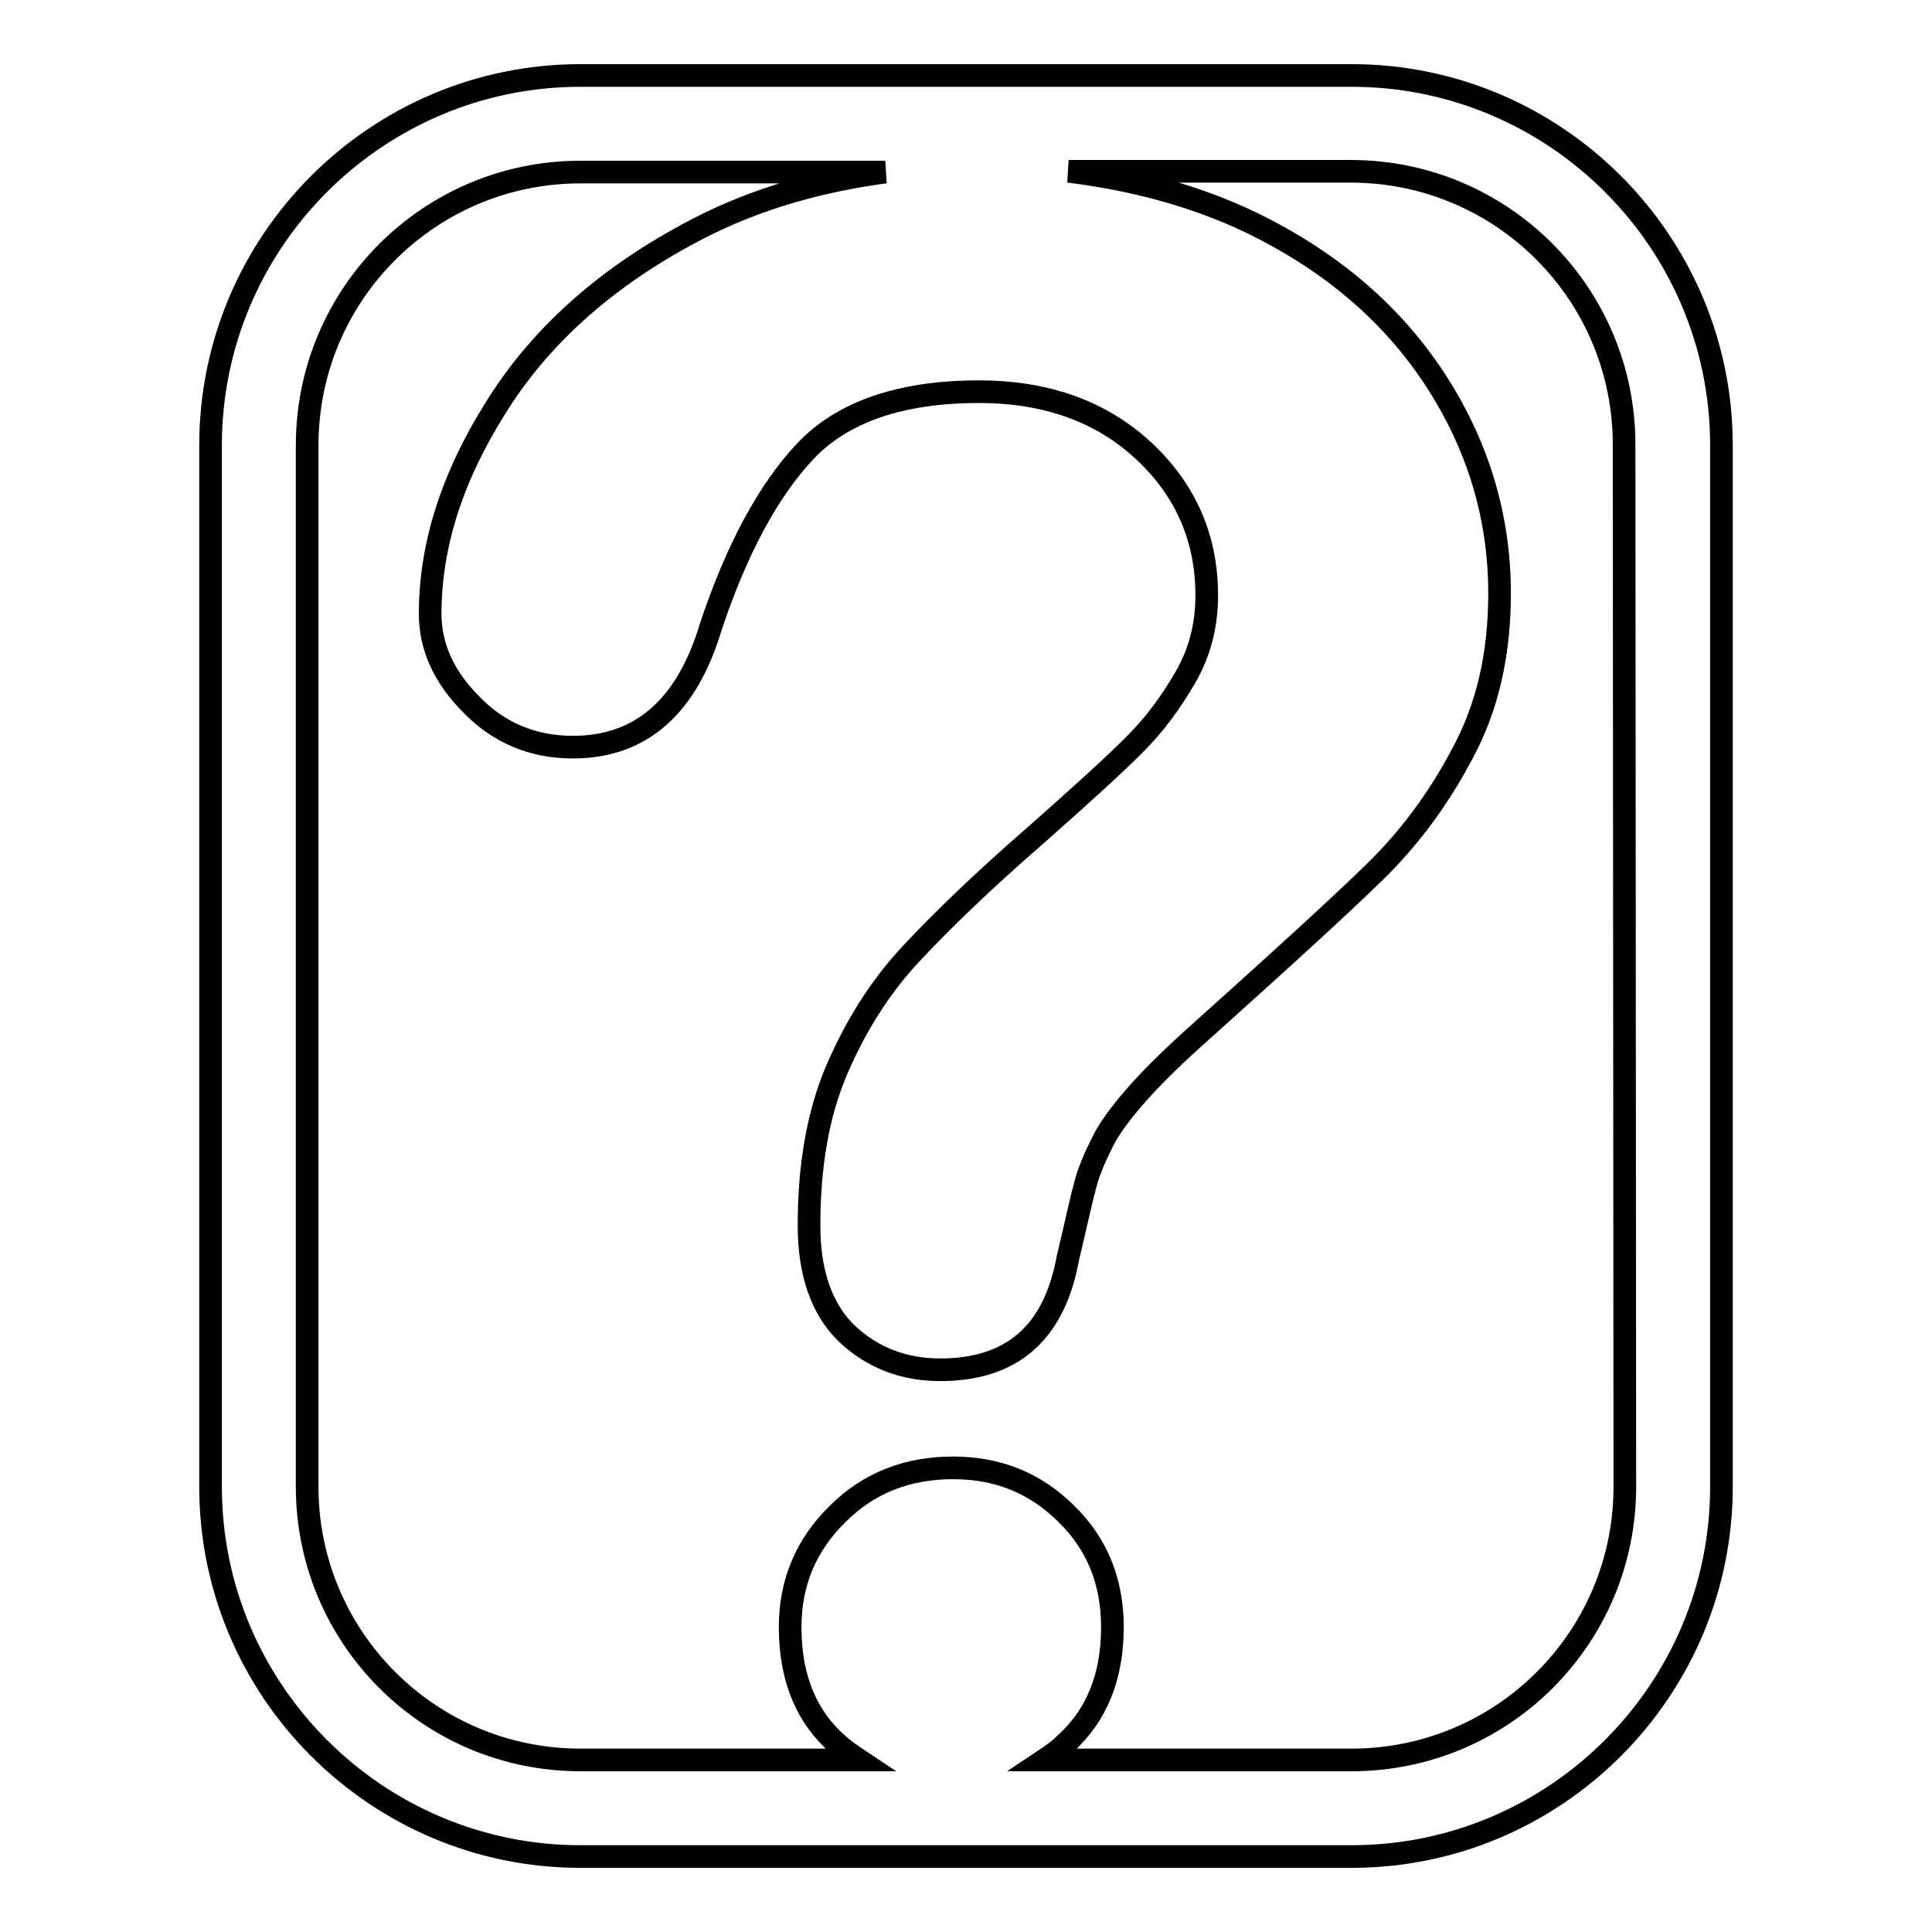 <?xml version="1.0" encoding="utf-8"?>
<!-- Svg Vector Icons : http://www.onlinewebfonts.com/icon -->
<!DOCTYPE svg PUBLIC "-//W3C//DTD SVG 1.1//EN" "http://www.w3.org/Graphics/SVG/1.1/DTD/svg11.dtd">
<svg version="1.1" xmlns="http://www.w3.org/2000/svg" xmlns:xlink="http://www.w3.org/1999/xlink" x="0px" y="0px" viewBox="0 0 256 256" enable-background="new 0 0 256 256" xml:space="preserve">
<g><g><g><path stroke-width="3" fill-opacity="0" stroke="#000000"  d="M179.1,10H76.9c-27,0-49,22-49,49v138c0,27,22,49,49,49h102.2c27,0,49-22,49-49V59C228.1,32,206.1,10,179.1,10z M215.3,197c0,20-16.2,36.2-36.2,36.2h-40.7c0.9-0.6,1.8-1.2,2.6-2c4.3-3.8,6.4-9,6.4-15.6c0-6-2-11-6.1-15c-4.1-4.1-9.1-6.1-15-6.1c-6.1,0-11.2,2-15.3,6.1c-4.2,4.1-6.3,9.1-6.3,15c0,6.7,2.1,11.9,6.5,15.7c0.8,0.7,1.7,1.3,2.6,1.9H76.9c-20,0-36.2-16.2-36.2-36.2V59c0-20,16.2-36.2,36.2-36.2h40.4c-9.7,1.3-18.5,4-26.3,8.3C79.9,37.1,71.4,44.8,65.7,54C59.9,63.2,57,72.3,57,81.3c0,4.4,1.8,8.4,5.5,12.1c3.6,3.7,8.1,5.6,13.4,5.6c9,0,15.1-5.3,18.3-16c3.4-10.2,7.6-18,12.5-23.2c4.9-5.2,12.6-7.9,23-7.9c8.9,0,16.2,2.6,21.8,7.8c5.6,5.2,8.4,11.6,8.4,19.2c0,3.9-0.9,7.5-2.8,10.8c-1.9,3.3-4.1,6.3-6.8,9c-2.7,2.7-7.1,6.7-13.1,12c-6.9,6-12.4,11.3-16.5,15.7c-4.1,4.4-7.3,9.5-9.8,15.3c-2.5,5.8-3.7,12.7-3.7,20.7c0,6.3,1.7,11.1,5,14.3c3.4,3.2,7.5,4.8,12.4,4.8c9.5,0,15.1-4.9,16.9-14.8c1.1-4.6,1.8-7.9,2.3-9.7c0.5-1.9,1.3-3.7,2.2-5.5c0.9-1.9,2.4-3.9,4.3-6.1c1.9-2.2,4.5-4.8,7.7-7.7c11.6-10.4,19.7-17.8,24.2-22.2c4.5-4.4,8.4-9.6,11.6-15.7c3.3-6.1,4.9-13.1,4.9-21.2c0-10.2-2.9-19.7-8.6-28.4c-5.7-8.7-13.8-15.6-24.3-20.7c-7.3-3.5-15.4-5.7-24.2-6.8H179c20,0,36.2,16.2,36.2,36.2L215.3,197L215.3,197z"/></g><g></g><g></g><g></g><g></g><g></g><g></g><g></g><g></g><g></g><g></g><g></g><g></g><g></g><g></g><g></g></g></g>
</svg>